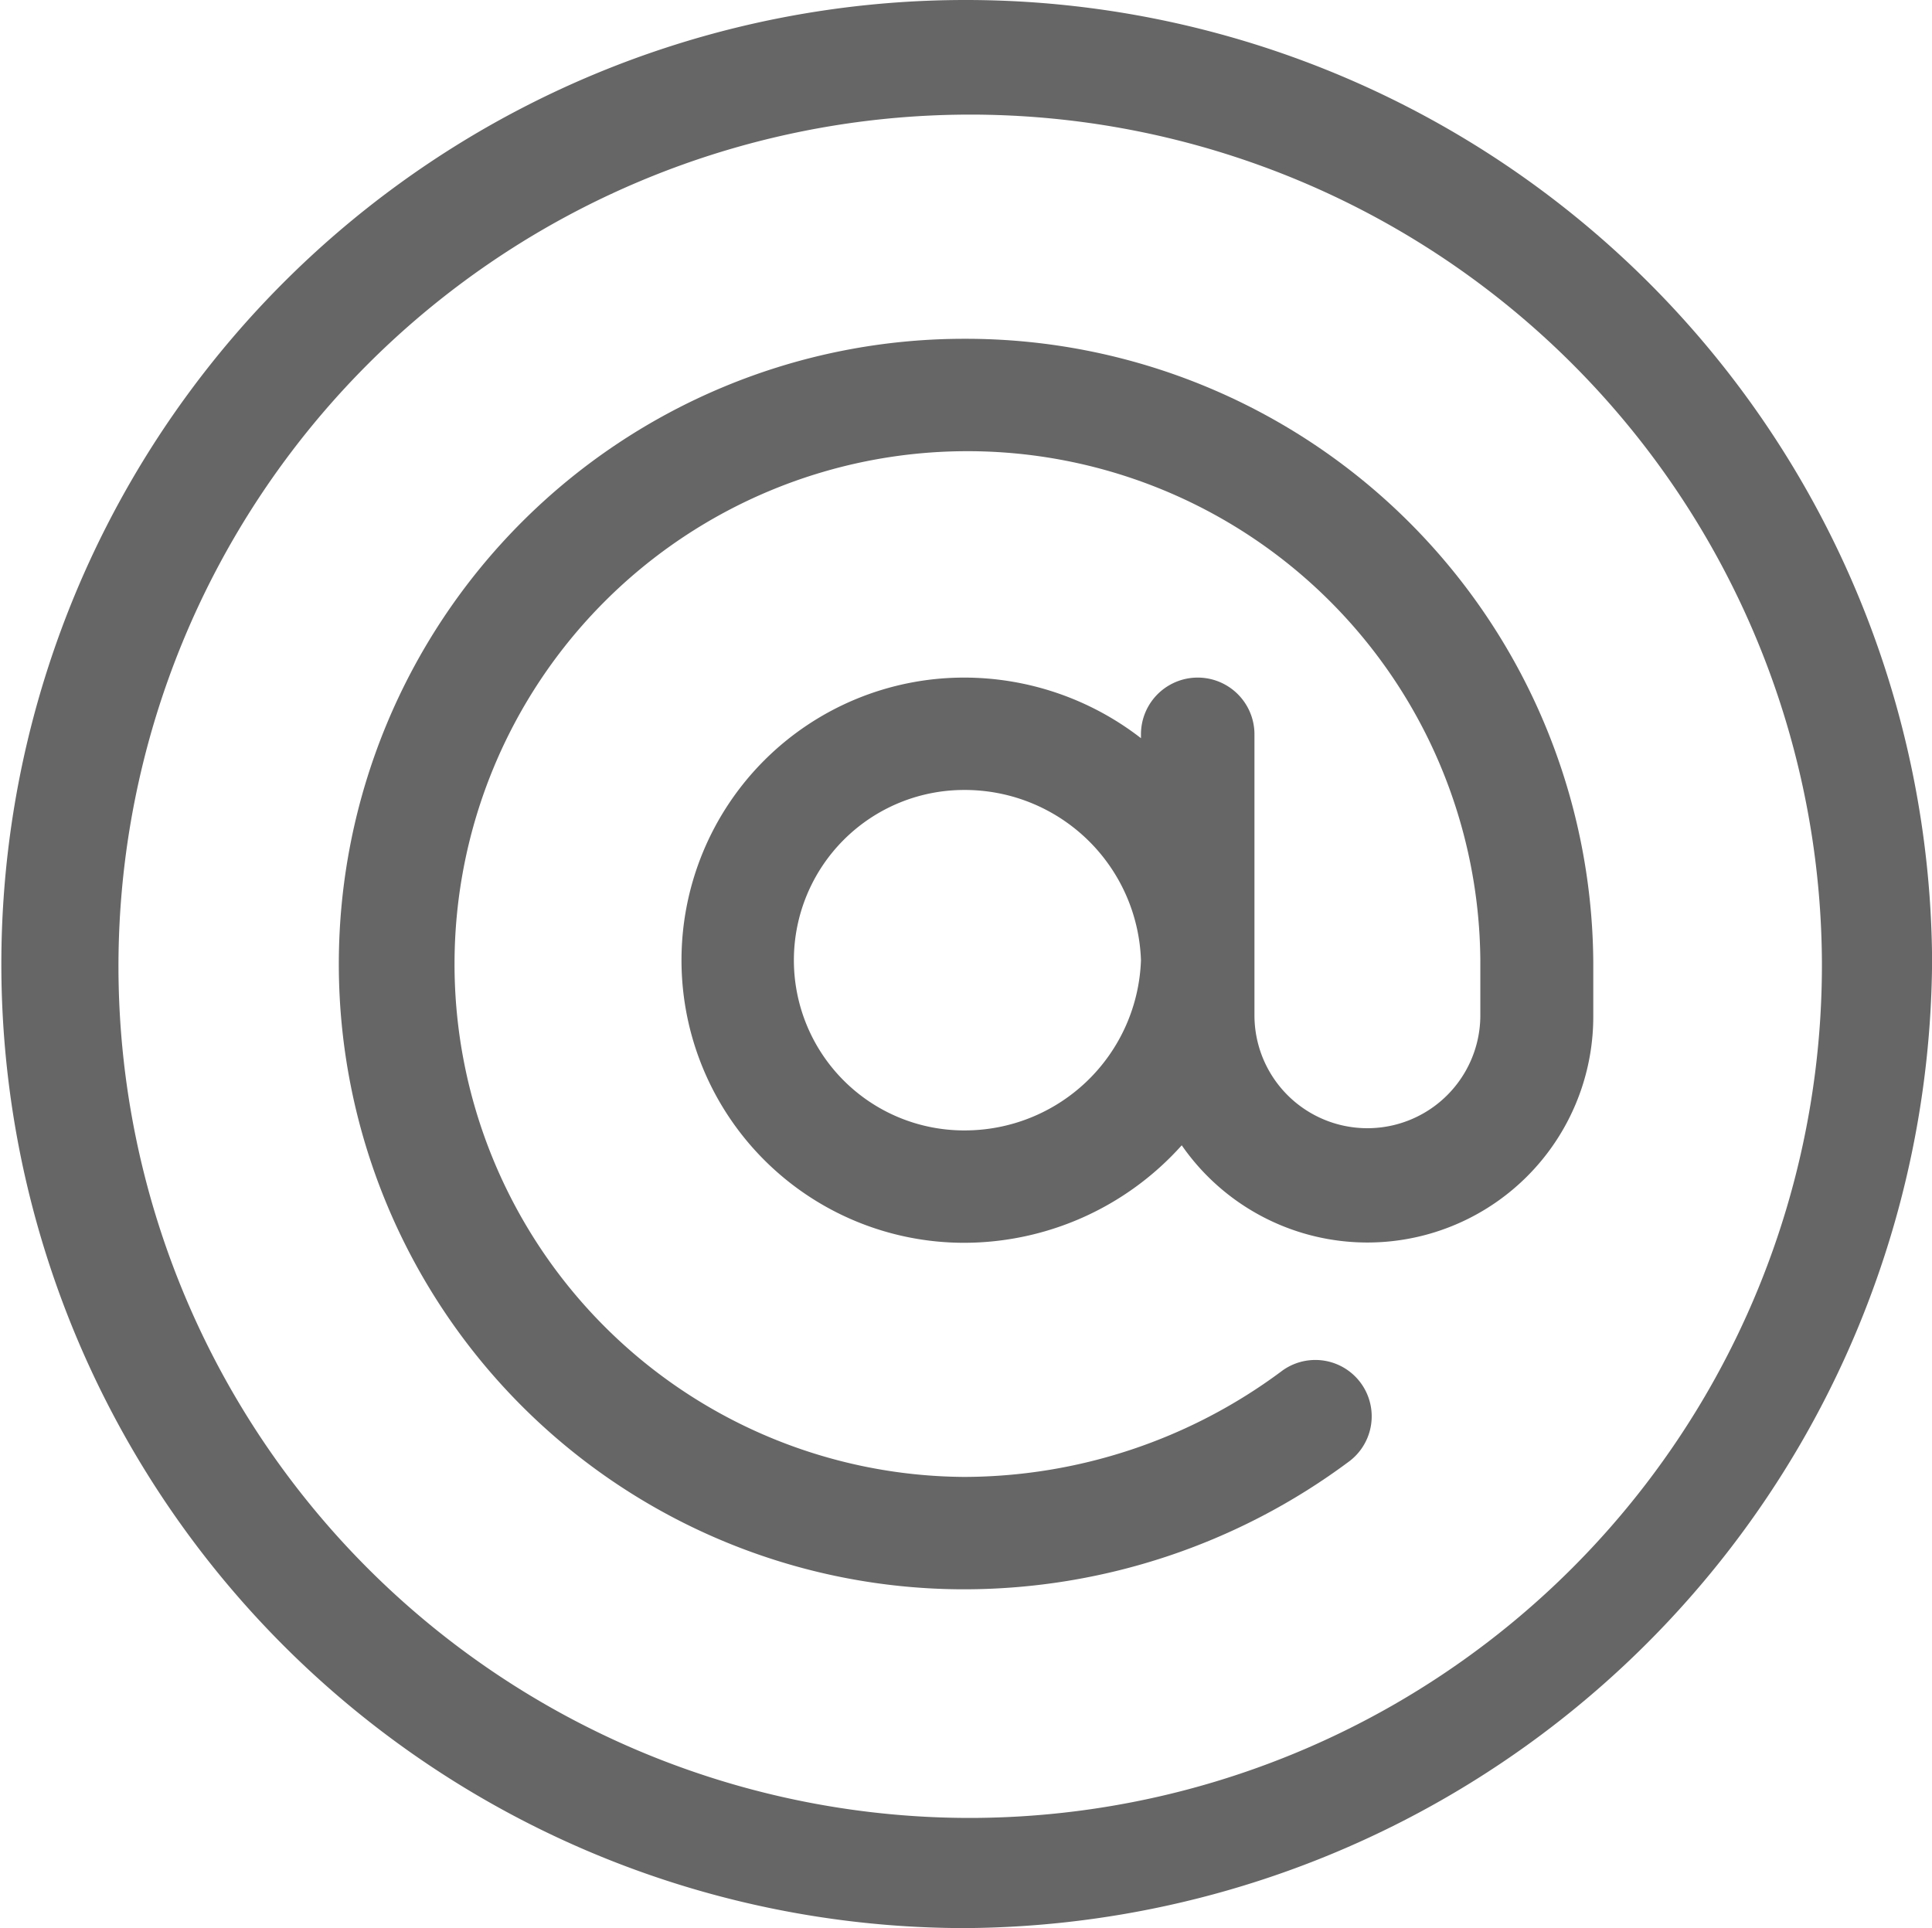 <?xml version="1.0" standalone="no"?><!DOCTYPE svg PUBLIC "-//W3C//DTD SVG 1.1//EN" "http://www.w3.org/Graphics/SVG/1.1/DTD/svg11.dtd"><svg t="1686299814084" class="icon" viewBox="0 0 1026 1024" version="1.1" xmlns="http://www.w3.org/2000/svg" p-id="40168" xmlns:xlink="http://www.w3.org/1999/xlink" width="128.25" height="128"><path d="M512 0.001a512 512 0 0 0 0 1023.999A516.681 516.681 0 0 0 1026.047 509.952 513.17 513.17 0 0 0 512 0.001z m0 965.485A452.315 452.315 0 1 1 967.533 509.952 452.9 452.9 0 0 1 512 965.486z m0 0" fill="#666666" p-id="40169"></path><path d="M512 179.932a332.068 332.068 0 0 0 0 664.137 342.308 342.308 0 0 0 204.8-68.169 29.257 29.257 0 1 0-36.571-47.397 283.209 283.209 0 0 1-168.228 55.881 272.384 272.384 0 1 1 274.139-274.432v29.257a59.977 59.977 0 0 1-119.954 0v-149.211a29.257 29.257 0 1 0-60.27 0v2.048a153.307 153.307 0 0 0-93.915-32.183 150.089 150.089 0 0 0 0 300.178 155.355 155.355 0 0 0 115.566-51.785 119.954 119.954 0 0 0 218.551-68.169v-29.257A333.239 333.239 0 0 0 512 179.932z m0 420.425a90.404 90.404 0 0 1 0-180.809 93.623 93.623 0 0 1 93.915 90.404 93.623 93.623 0 0 1-93.915 90.404z m0 0" fill="#666666" p-id="40170"></path></svg>
